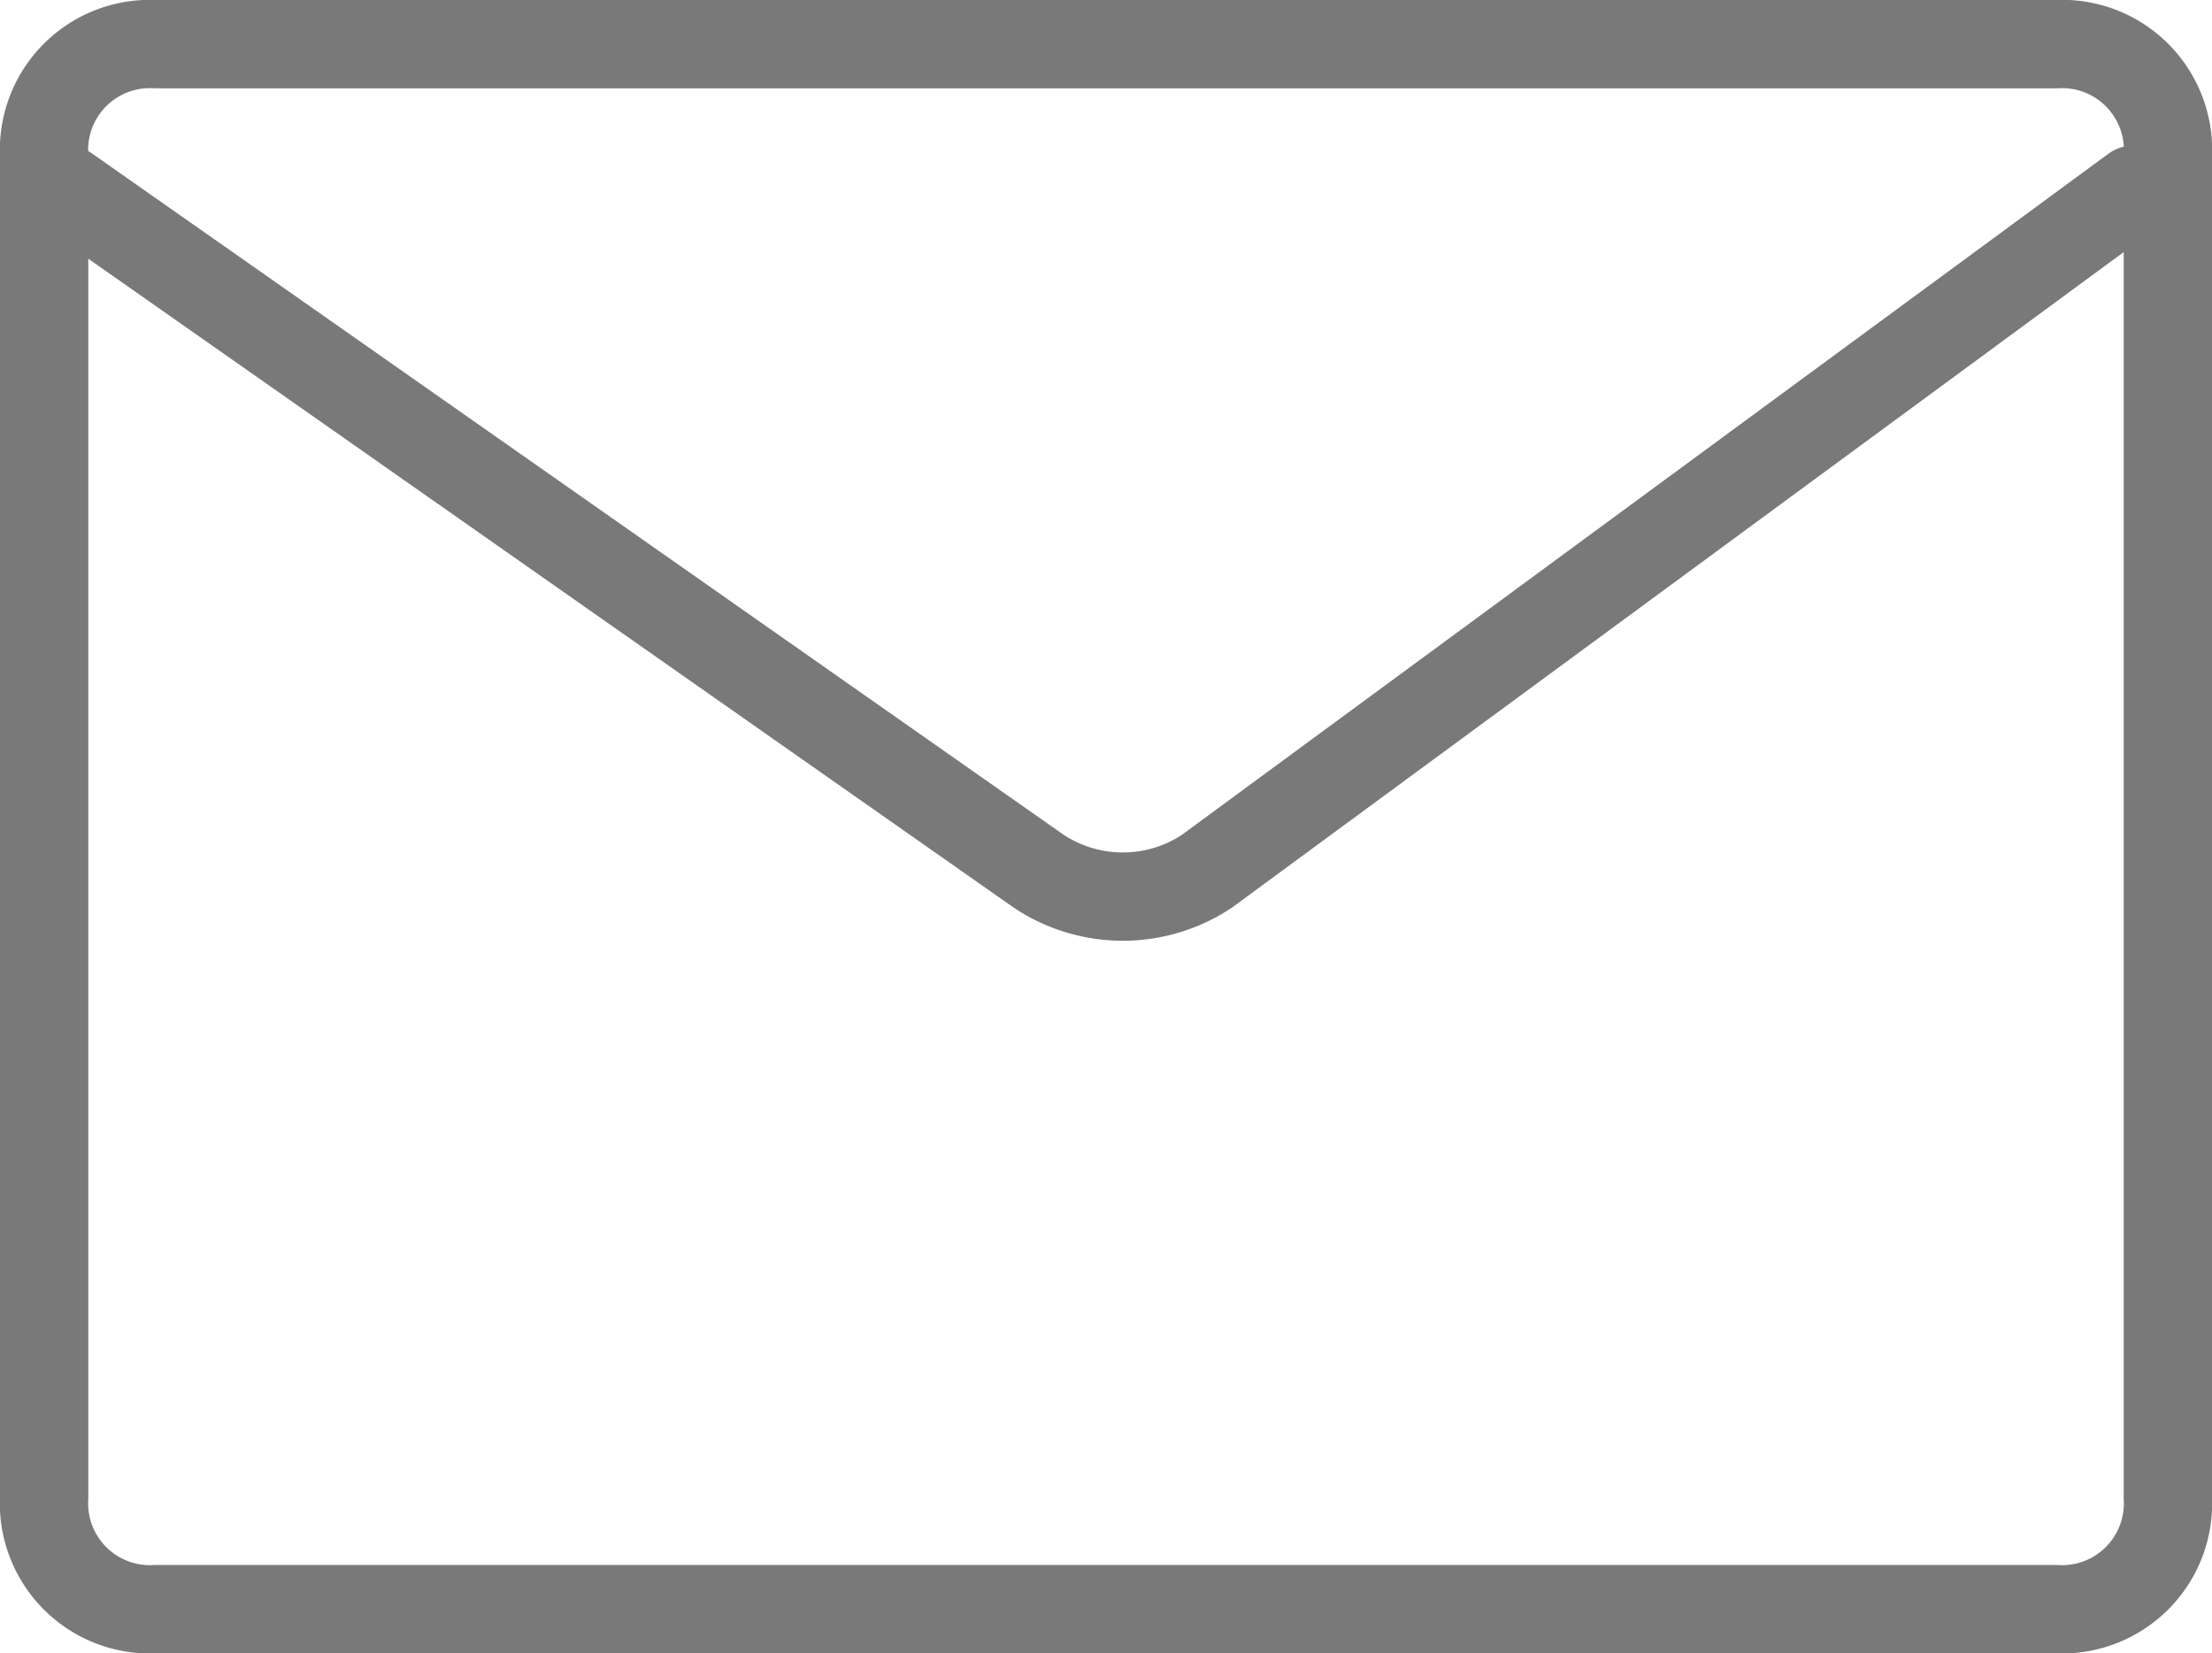 <svg xmlns="http://www.w3.org/2000/svg" width="25.053" height="18.723" viewBox="0 0 25.053 18.723">
  <g id="email-icon" transform="translate(0.5 0.5)">
    <path id="path" d="M23.287,18.223H1.766A1.2,1.2,0,0,1,.5,16.957V1.766A1.2,1.2,0,0,1,1.766.5H23.287a1.2,1.2,0,0,1,1.266,1.266V16.957A1.2,1.2,0,0,1,23.287,18.223Z" transform="translate(-0.5 -0.5)" fill="none" stroke="#797979" stroke-miterlimit="10" stroke-width="1"/>
    <path id="path-2" data-name="path" d="M.7,1.8,11.714,9.522a1.722,1.722,0,0,0,1.9,0L24.12,1.8" transform="translate(-0.447 -0.154)" fill="none" stroke="#797979" stroke-linecap="round" stroke-linejoin="round" stroke-miterlimit="10" stroke-width="1"/>
  </g>
</svg>
